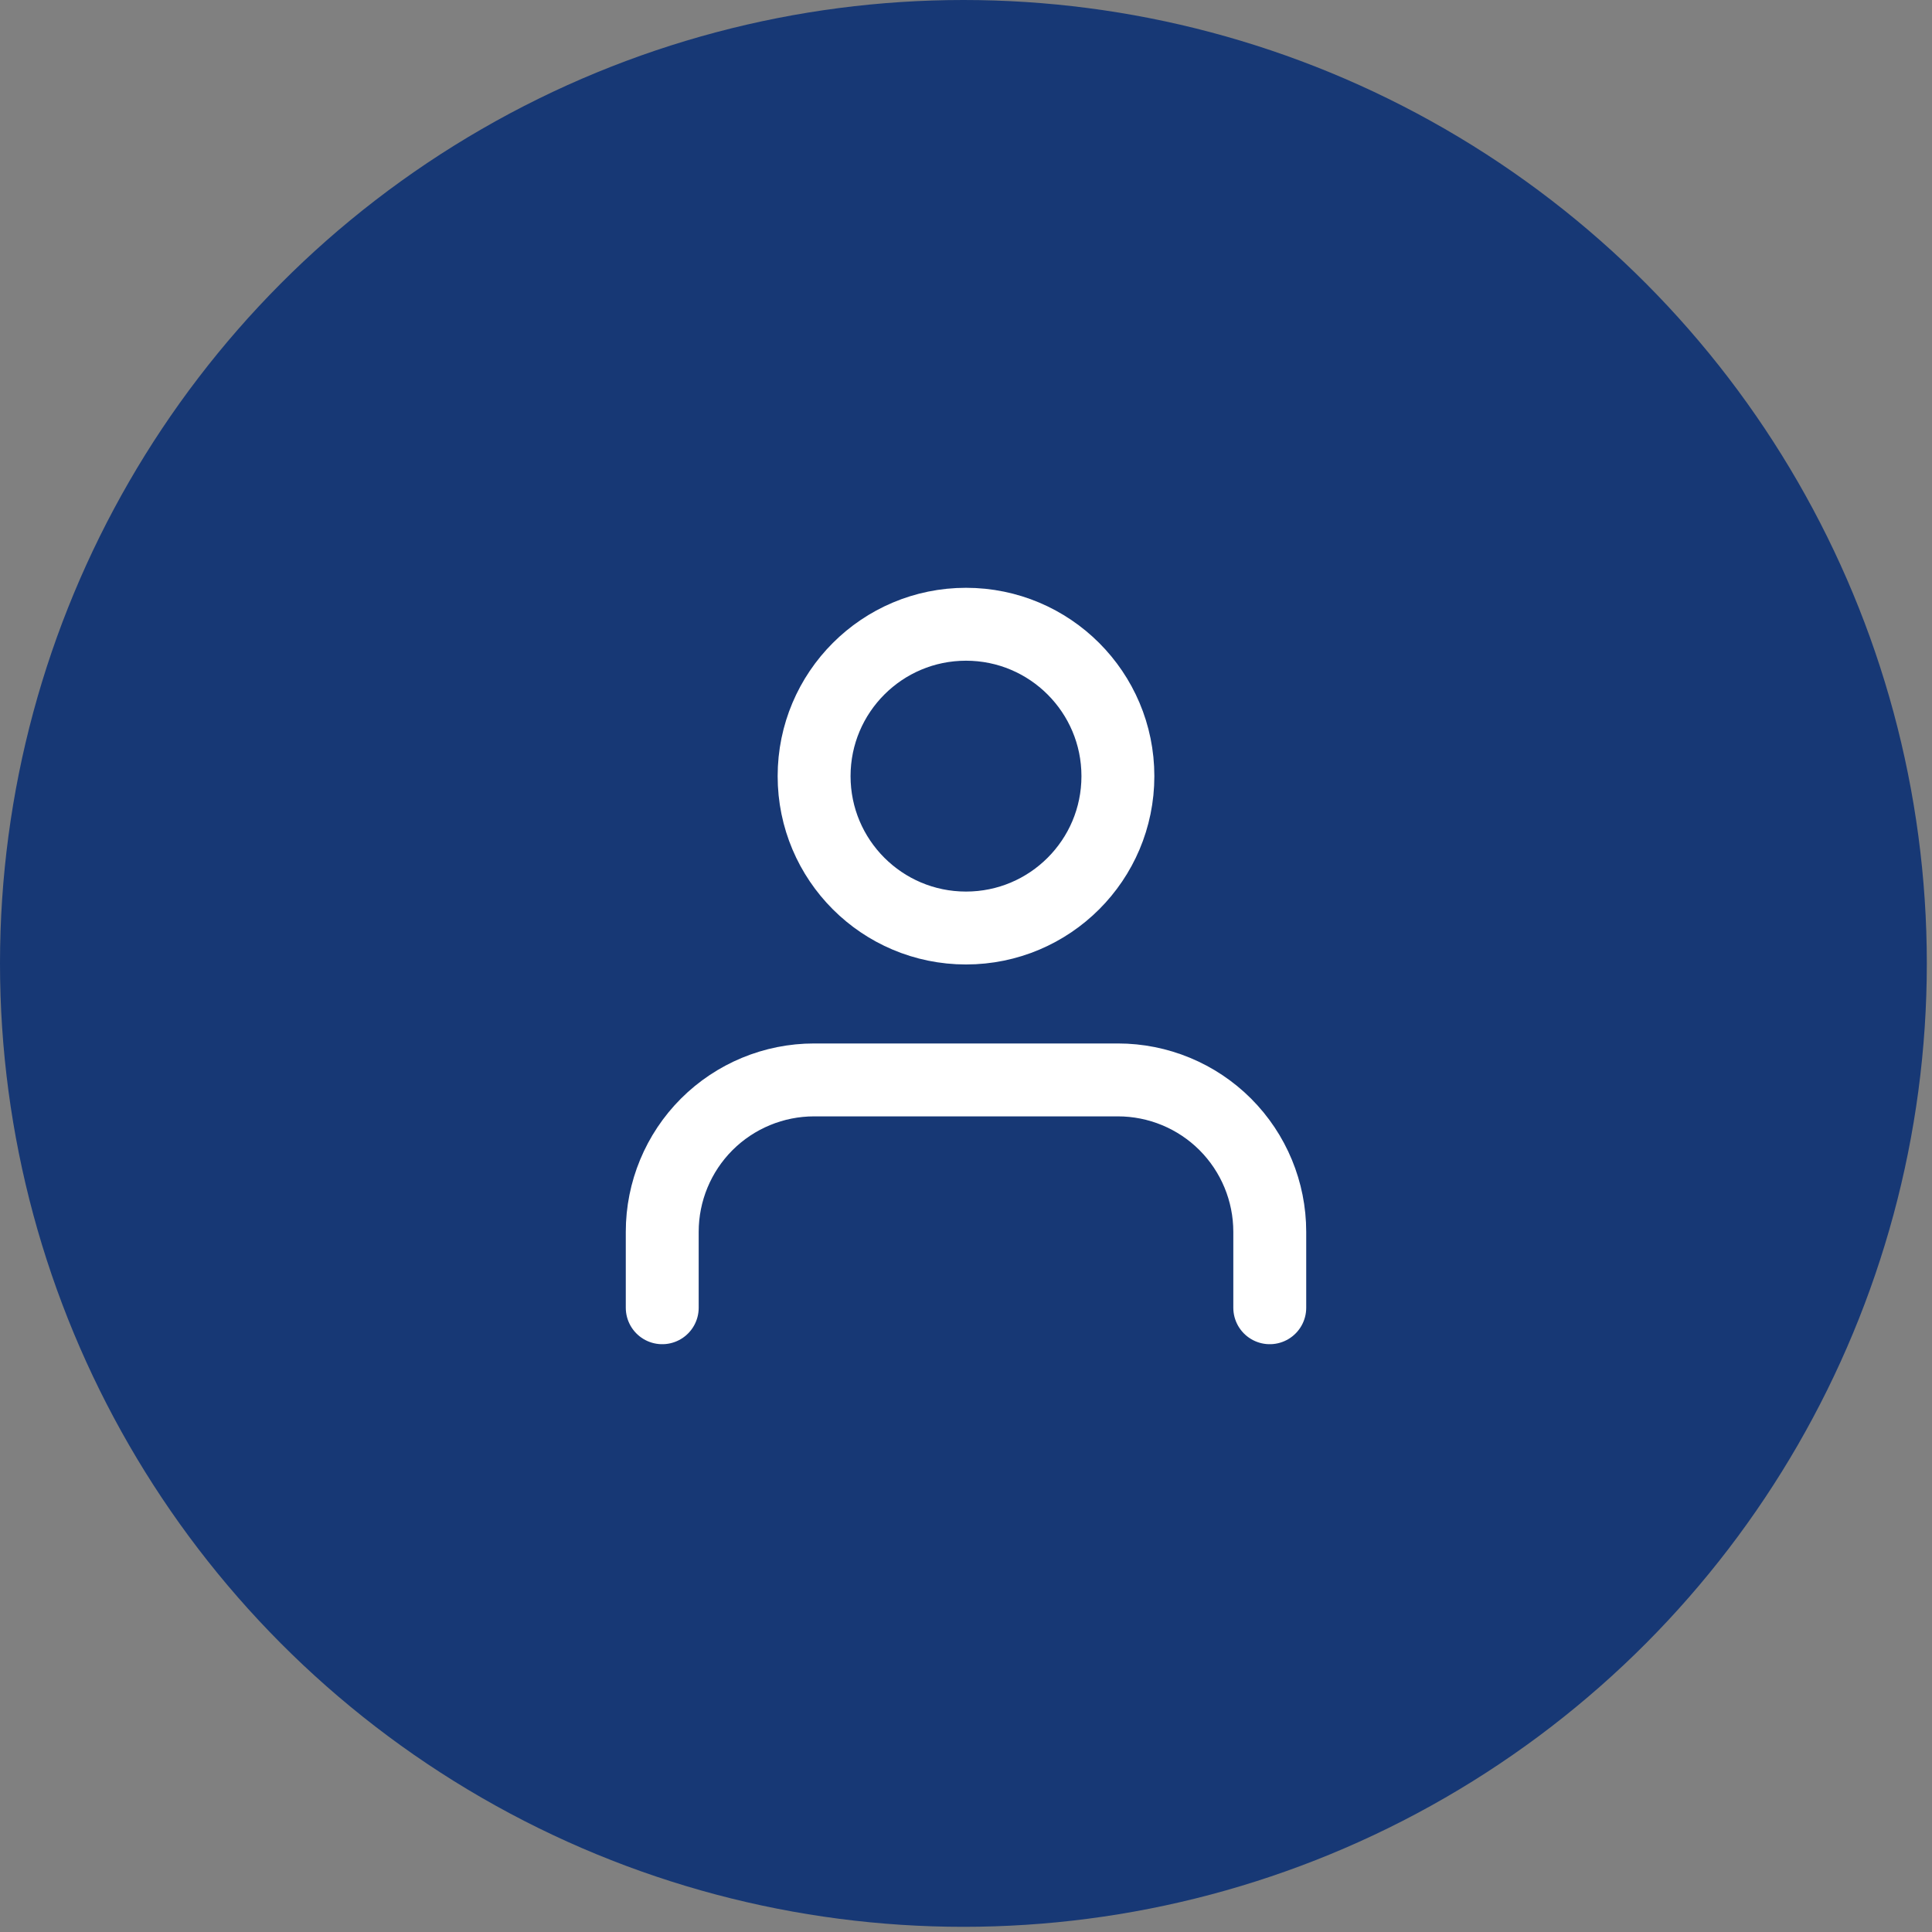 <?xml version="1.0" encoding="UTF-8"?> <svg xmlns="http://www.w3.org/2000/svg" width="53" height="53" viewBox="0 0 53 53" fill="none"><rect x="0" y="0" width="53" height="53" fill="#808080" stroke="none"/> <circle cx="26.429" cy="26.429" r="26.429" fill="#173875"></circle> <path d="M34.833 35.875V33.792C34.833 32.687 34.394 31.627 33.613 30.845C32.832 30.064 31.772 29.625 30.667 29.625H22.333C21.228 29.625 20.169 30.064 19.387 30.845C18.606 31.627 18.167 32.687 18.167 33.792V35.875" stroke="white" stroke-width="2" stroke-linecap="round" stroke-linejoin="round"></path> <path d="M26.5 25.458C28.801 25.458 30.667 23.593 30.667 21.292C30.667 18.991 28.801 17.125 26.5 17.125C24.199 17.125 22.333 18.991 22.333 21.292C22.333 23.593 24.199 25.458 26.5 25.458Z" stroke="white" stroke-width="2" stroke-linecap="round" stroke-linejoin="round"></path> </svg> 